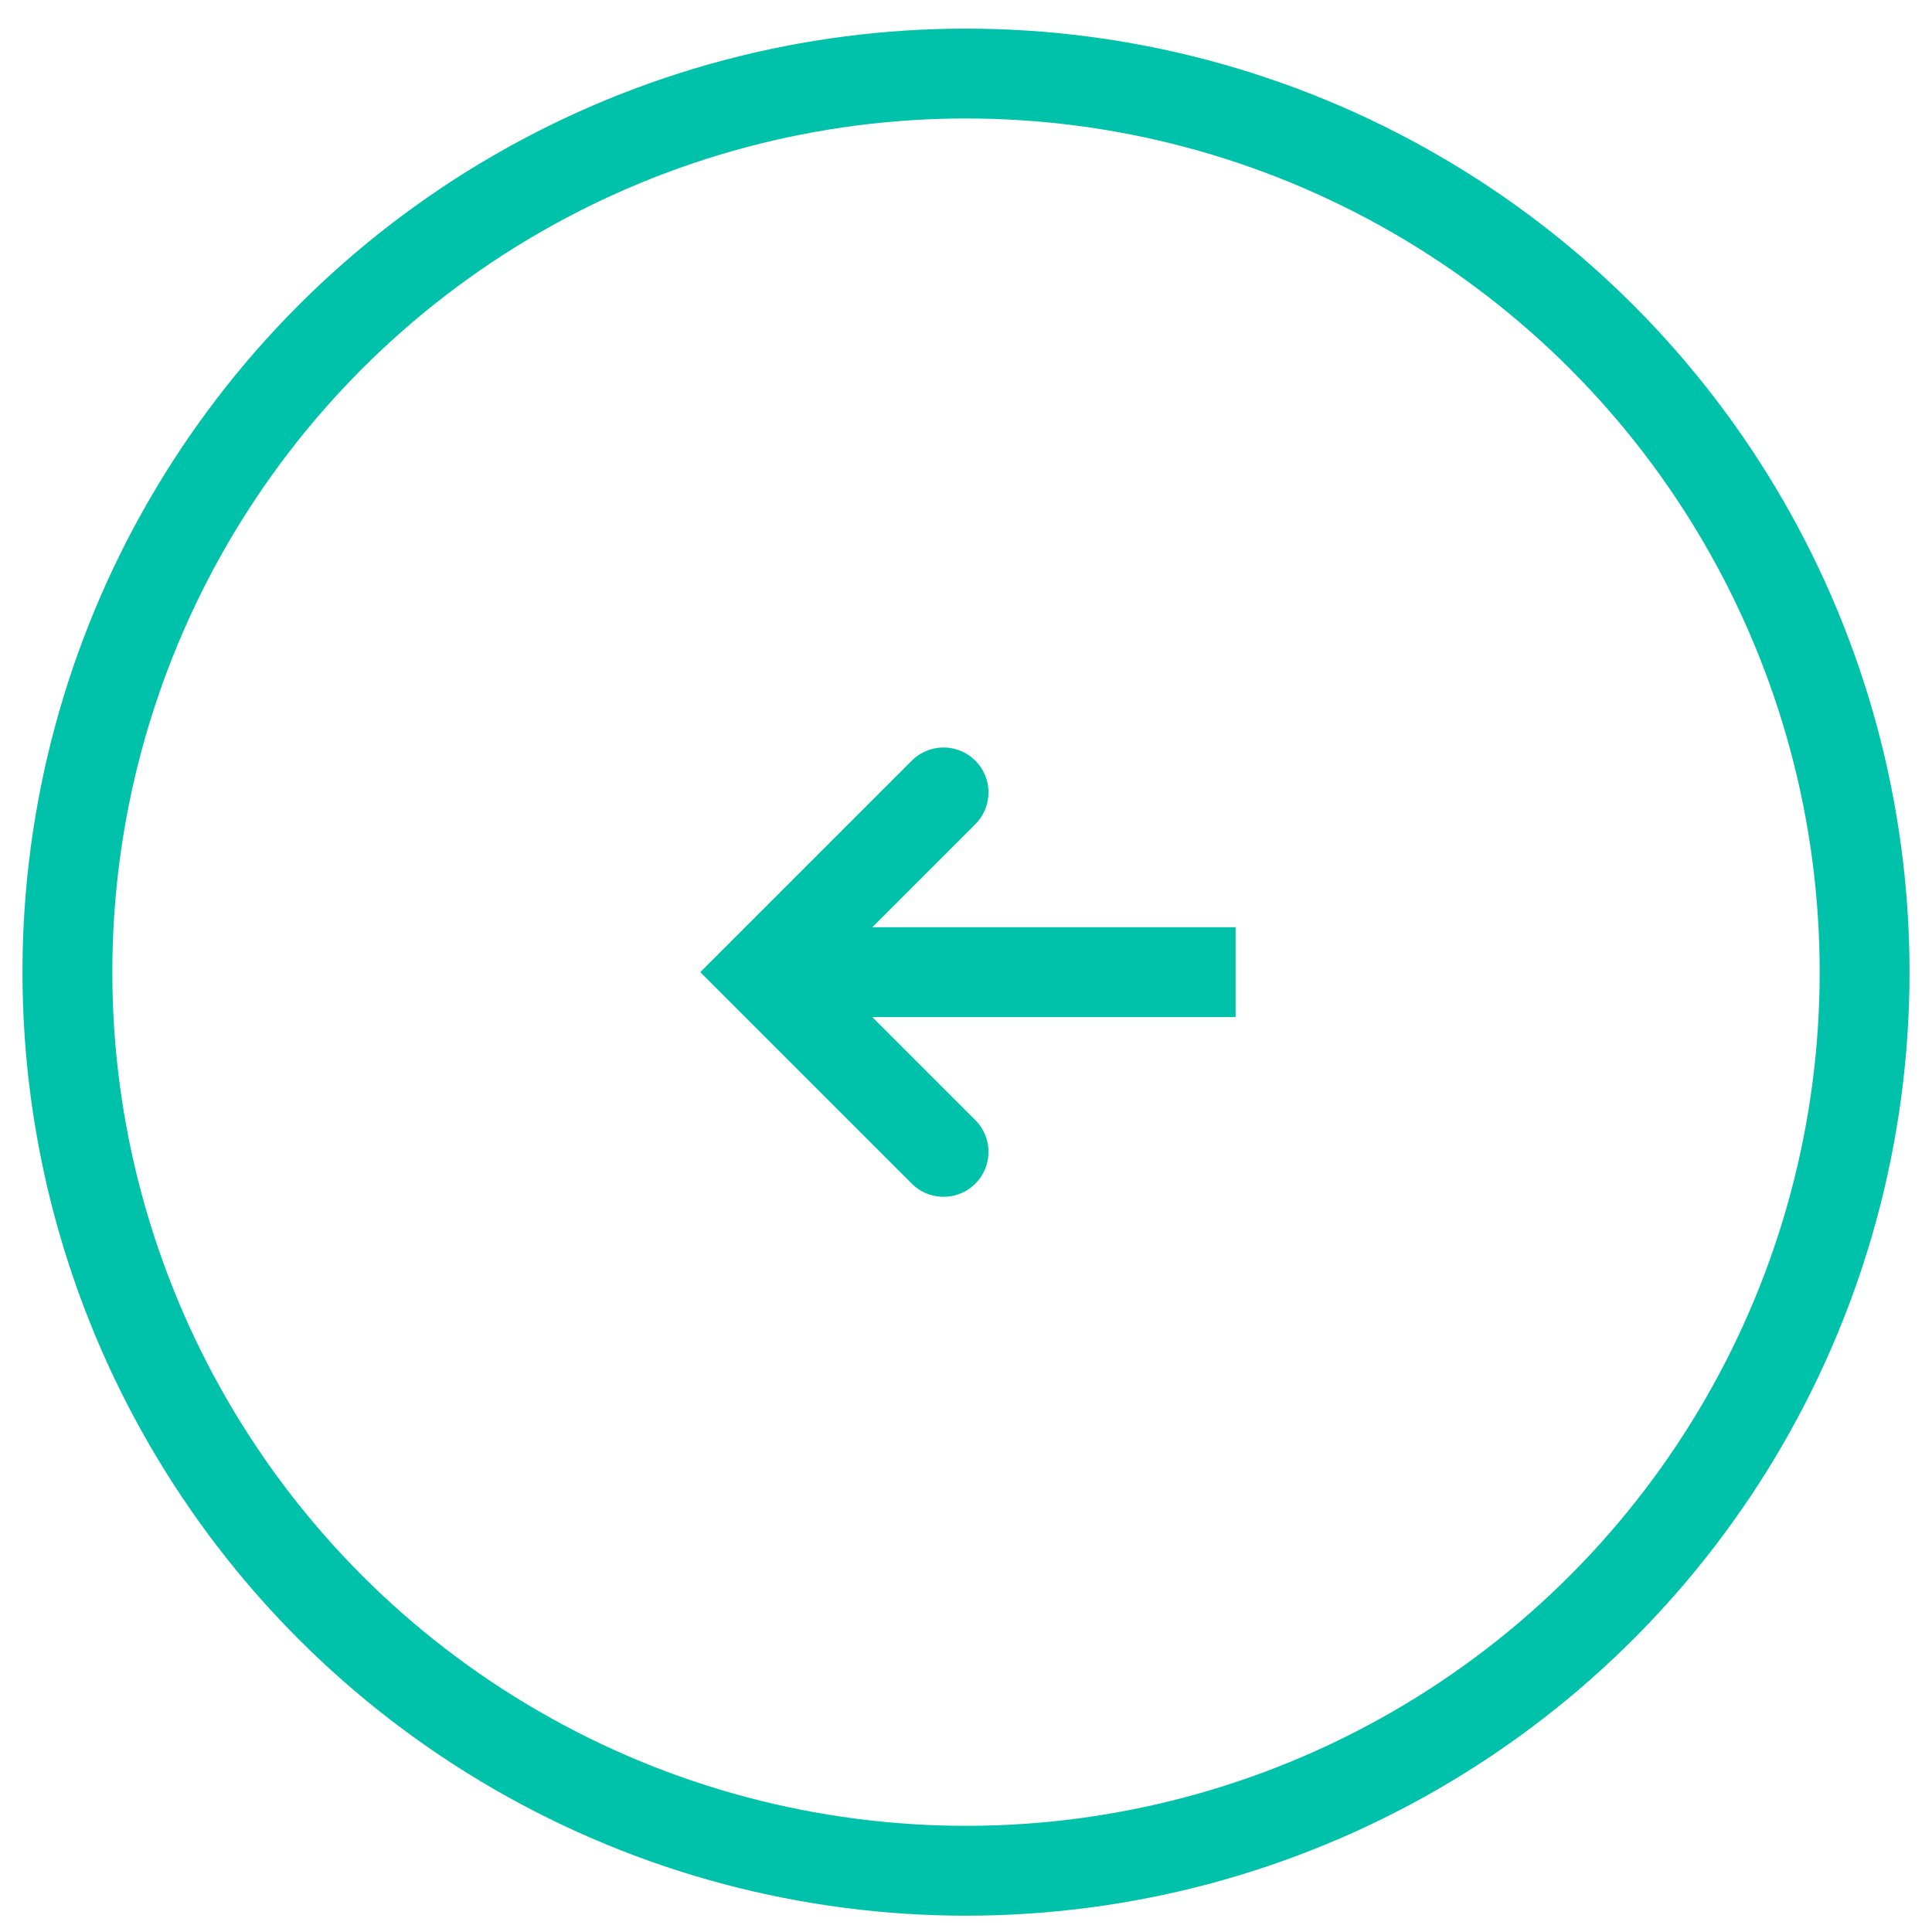 <svg width="43" height="43" viewBox="0 0 43 43" fill="none" xmlns="http://www.w3.org/2000/svg">
<rect width="43" height="43" fill="none"/>
<g id="1920" clip-path="url(#clip0_236_4598)">
<rect width="1922" height="13405" transform="translate(-328 -9062)" fill="none"/>
<g id="Frame 14421">
<g id="Frame 14425">
<g id="Frame 14555">
<g id="Group 15077">
<rect id="Rectangle 2476" x="-43.5" y="-237.363" width="130" height="517" rx="20" fill="none"/>
<g id="Group 14038">
<circle id="Ellipse 31" cx="21" cy="21" r="20" transform="matrix(-1 0 0 1 42.5 0.637)" stroke="#00C2AB" stroke-width="2"/>
<g id="Group 14037">
<path id="Vector 12" d="M21 17.637L17 21.637L21 25.637" stroke="#00C2AB" stroke-width="2" stroke-linecap="round"/>
<path id="Vector 11" d="M27.5 21.637H17.5" stroke="#00C2AB" stroke-width="2"/>
</g>
</g>
</g>
</g>
</g>
</g>
</g>
<defs>
<clipPath id="clip0_236_4598">
<rect width="1922" height="13405" fill="none" transform="translate(-328 -9062)"/>
</clipPath>
</defs>
</svg>
